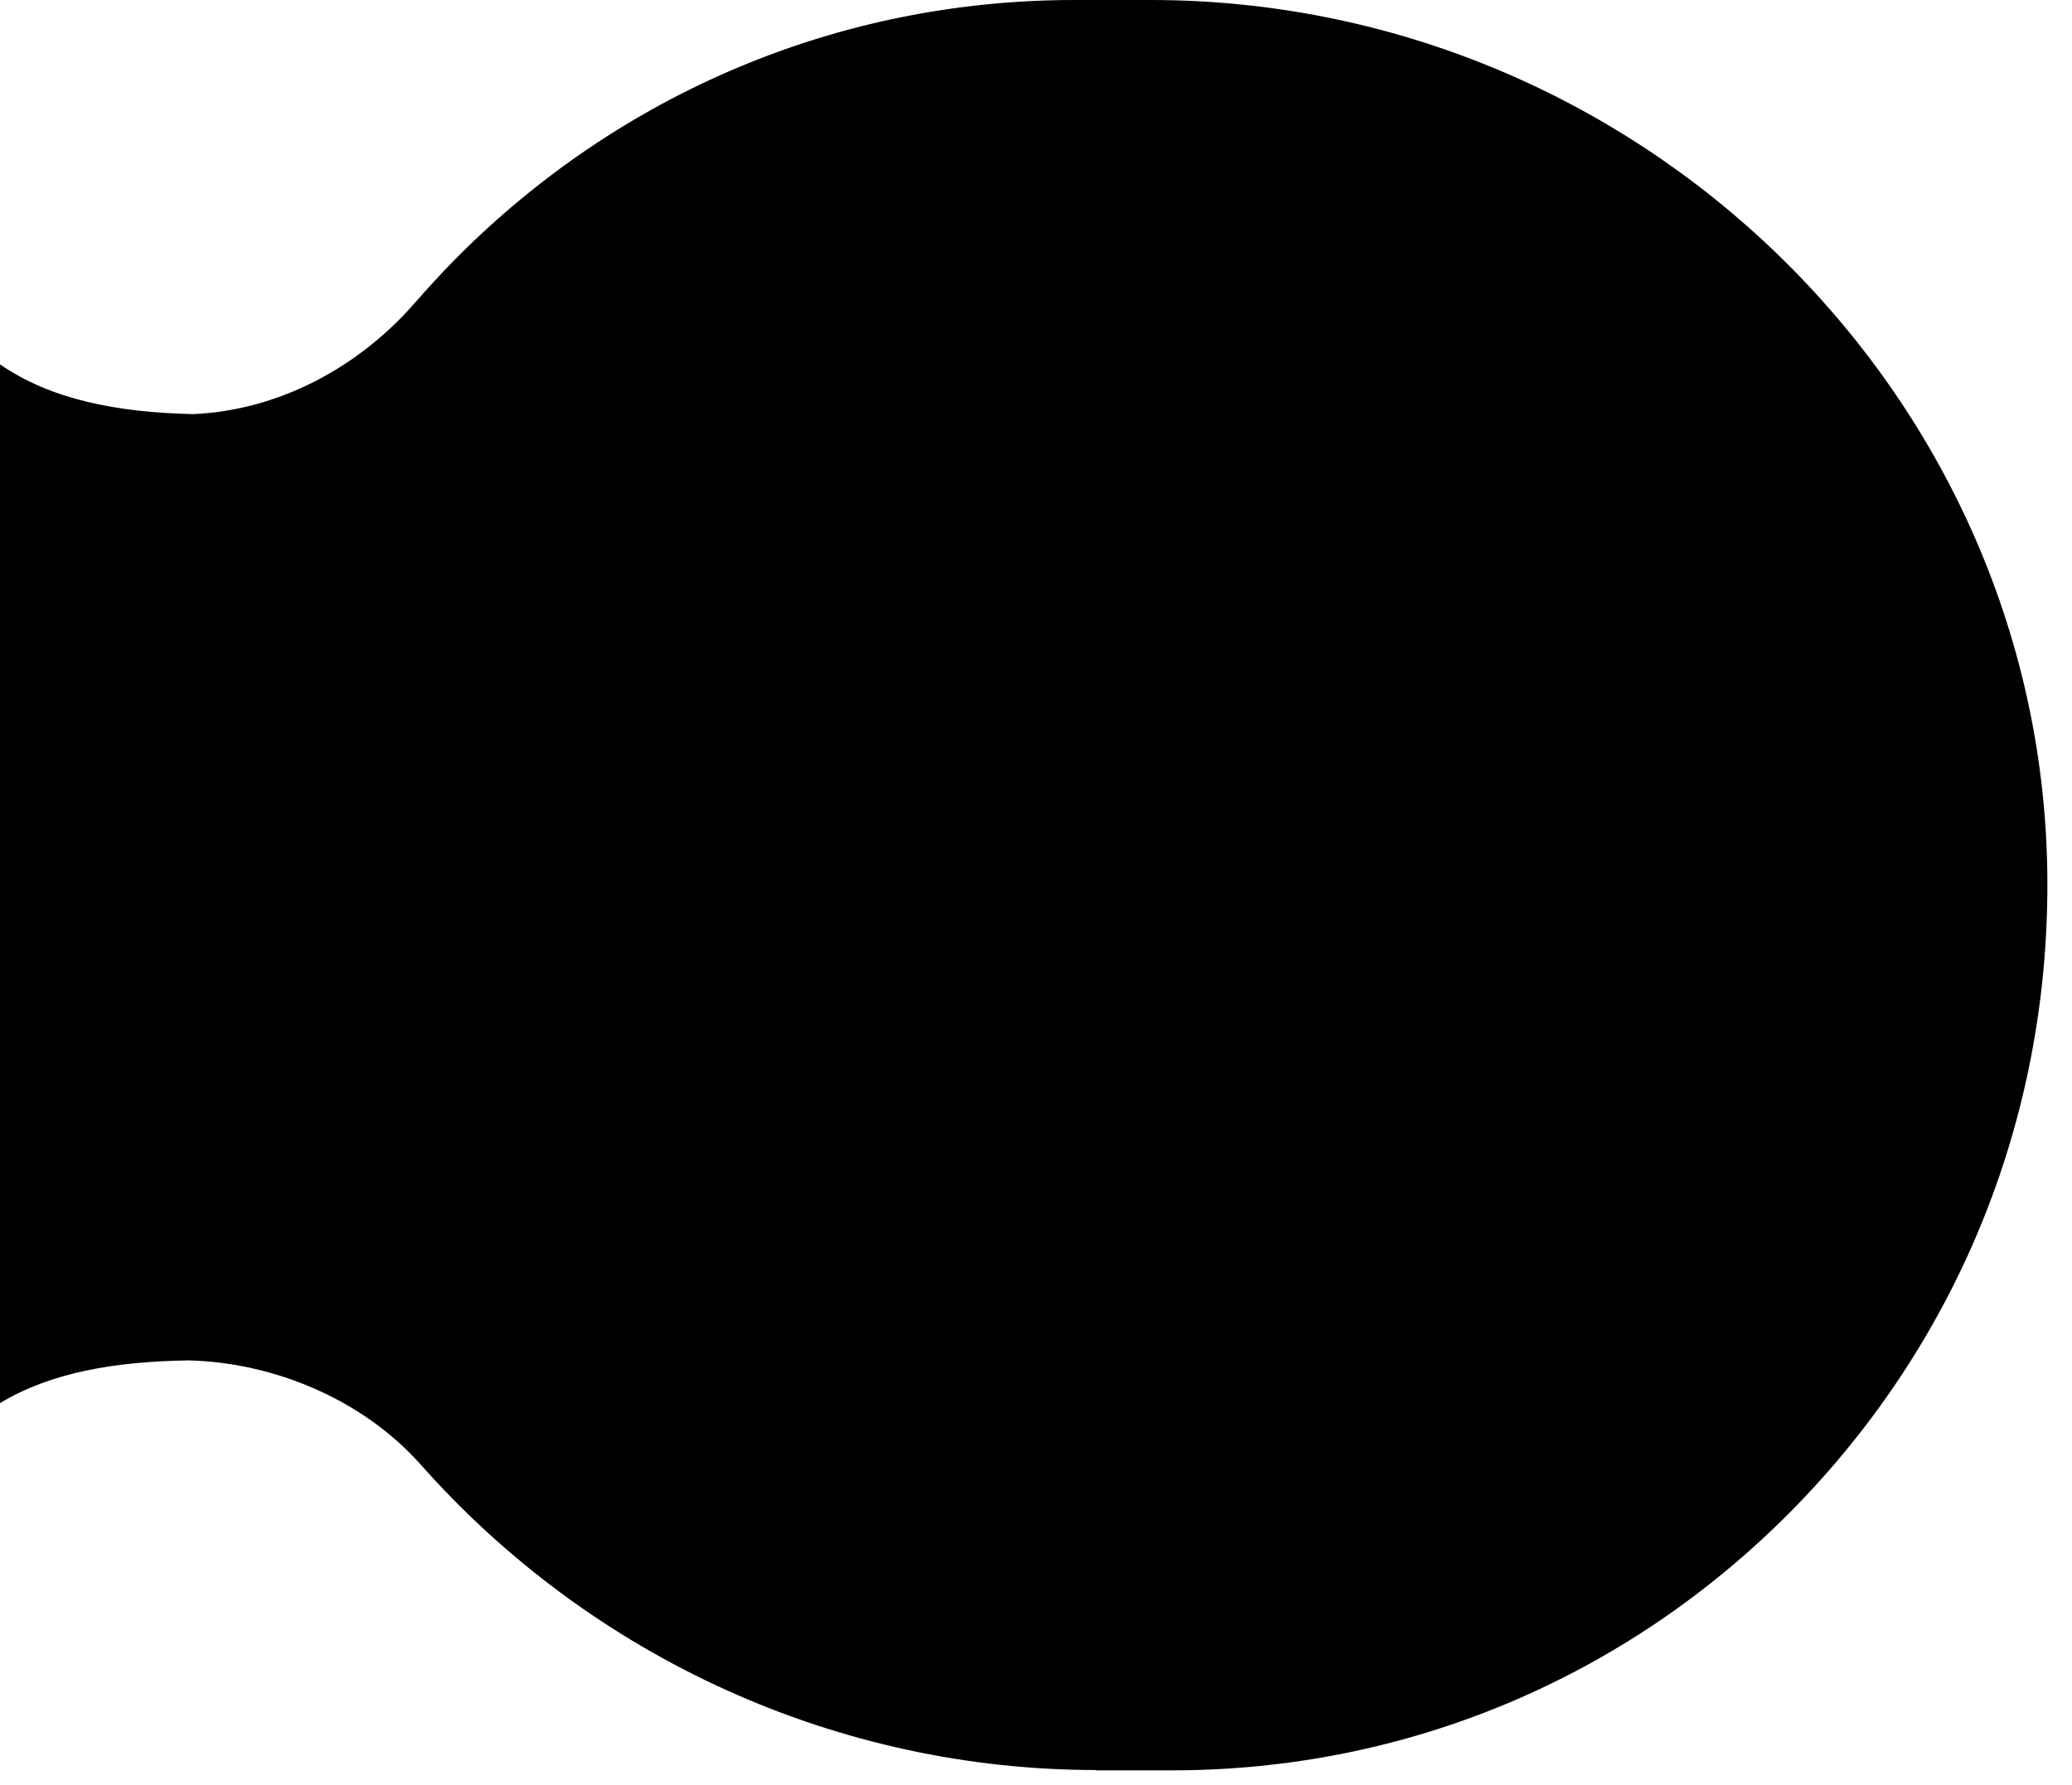 <svg width="65" height="56" viewBox="0 0 65 56" fill="none" xmlns="http://www.w3.org/2000/svg">
<path d="M36.099 0C51.356 0 63.97 12.241 64.224 27.283C64.35 34.878 61.502 42.03 56.195 47.406C51.005 52.654 44.108 55.544 36.772 55.544H34.382V55.534C26.314 55.534 18.597 52.042 13.202 45.956C11.4 43.923 8.612 42.746 5.913 42.682C3.625 42.718 1.609 43.05 0 44.023V11.432C1.616 12.546 3.685 12.937 6.055 12.993C8.725 12.879 11.245 11.537 13.017 9.499C13.426 9.035 13.846 8.572 14.285 8.128C19.475 2.89 26.372 5.21594e-05 33.708 0H36.099Z" fill="black"/>
</svg>
